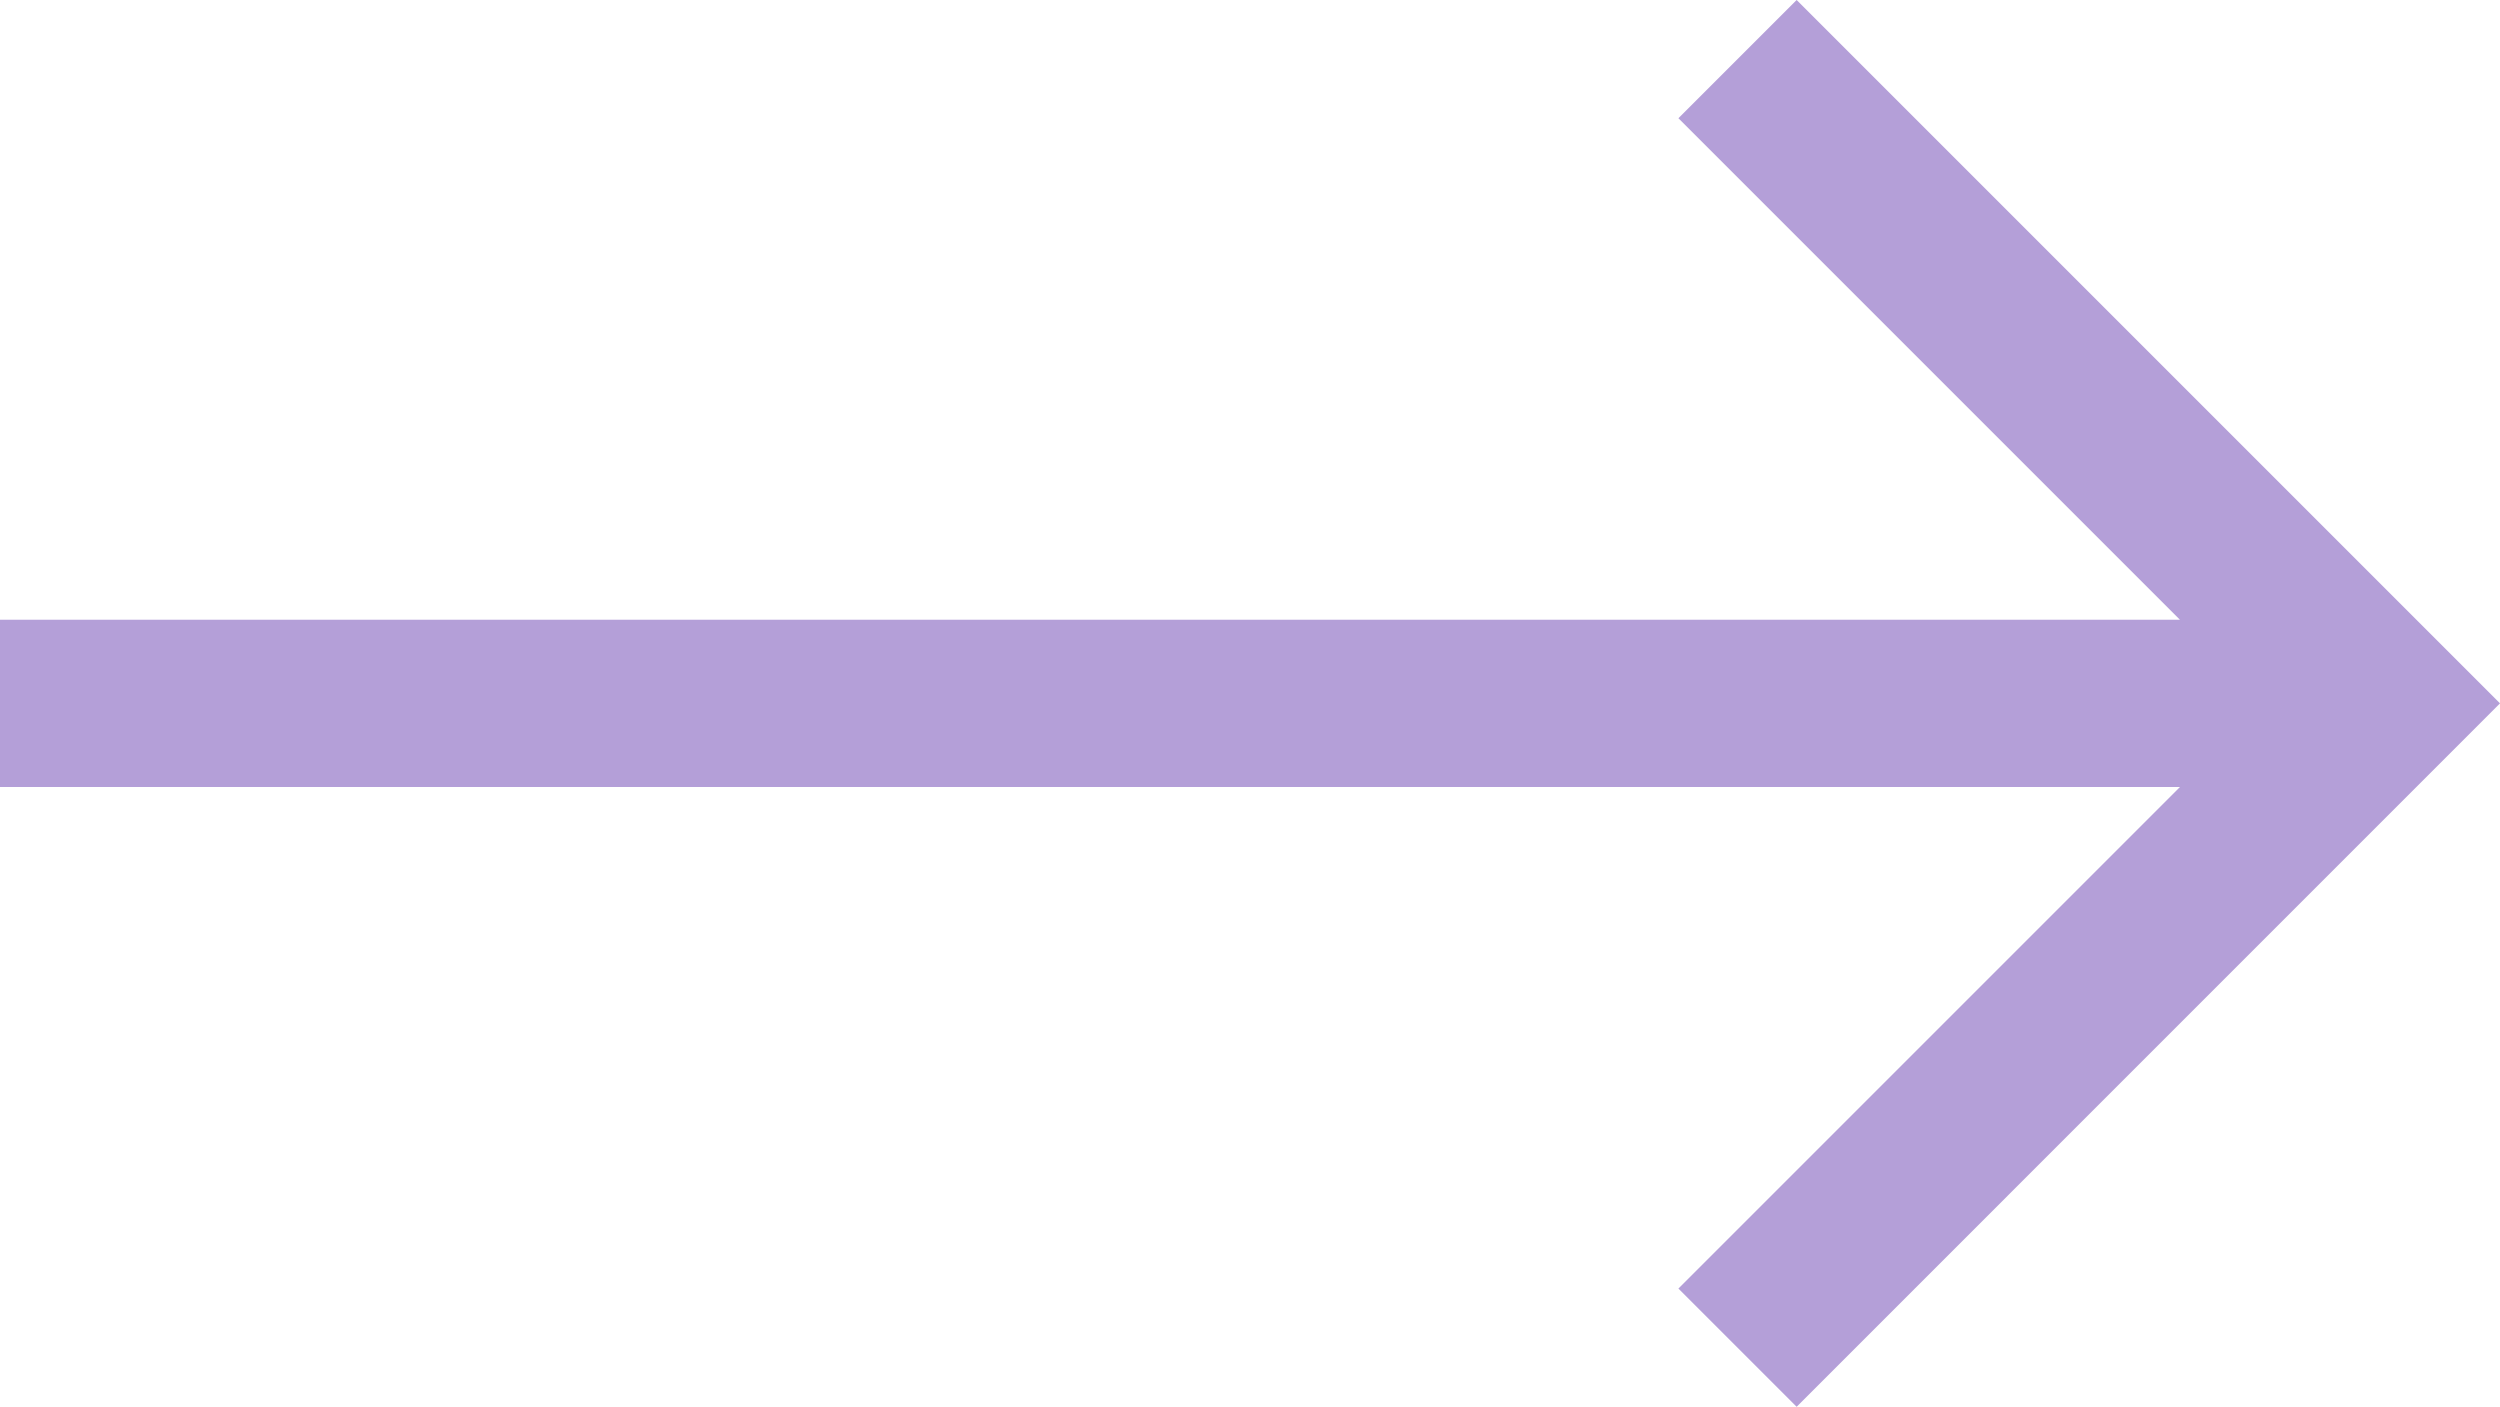 <svg xmlns="http://www.w3.org/2000/svg" width="37.026" height="20.835" viewBox="0 0 37.026 20.835">
  <path id="Icon_core-arrow-right" data-name="Icon core-arrow-right" d="M27.734,8.534l-1.751,1.751,7.428,7.428H1.125V20.19H33.411l-7.428,7.428,1.751,1.751L38.151,18.951Z" transform="translate(-1.125 -8.534)" fill="#b49fd8"/>
</svg>
